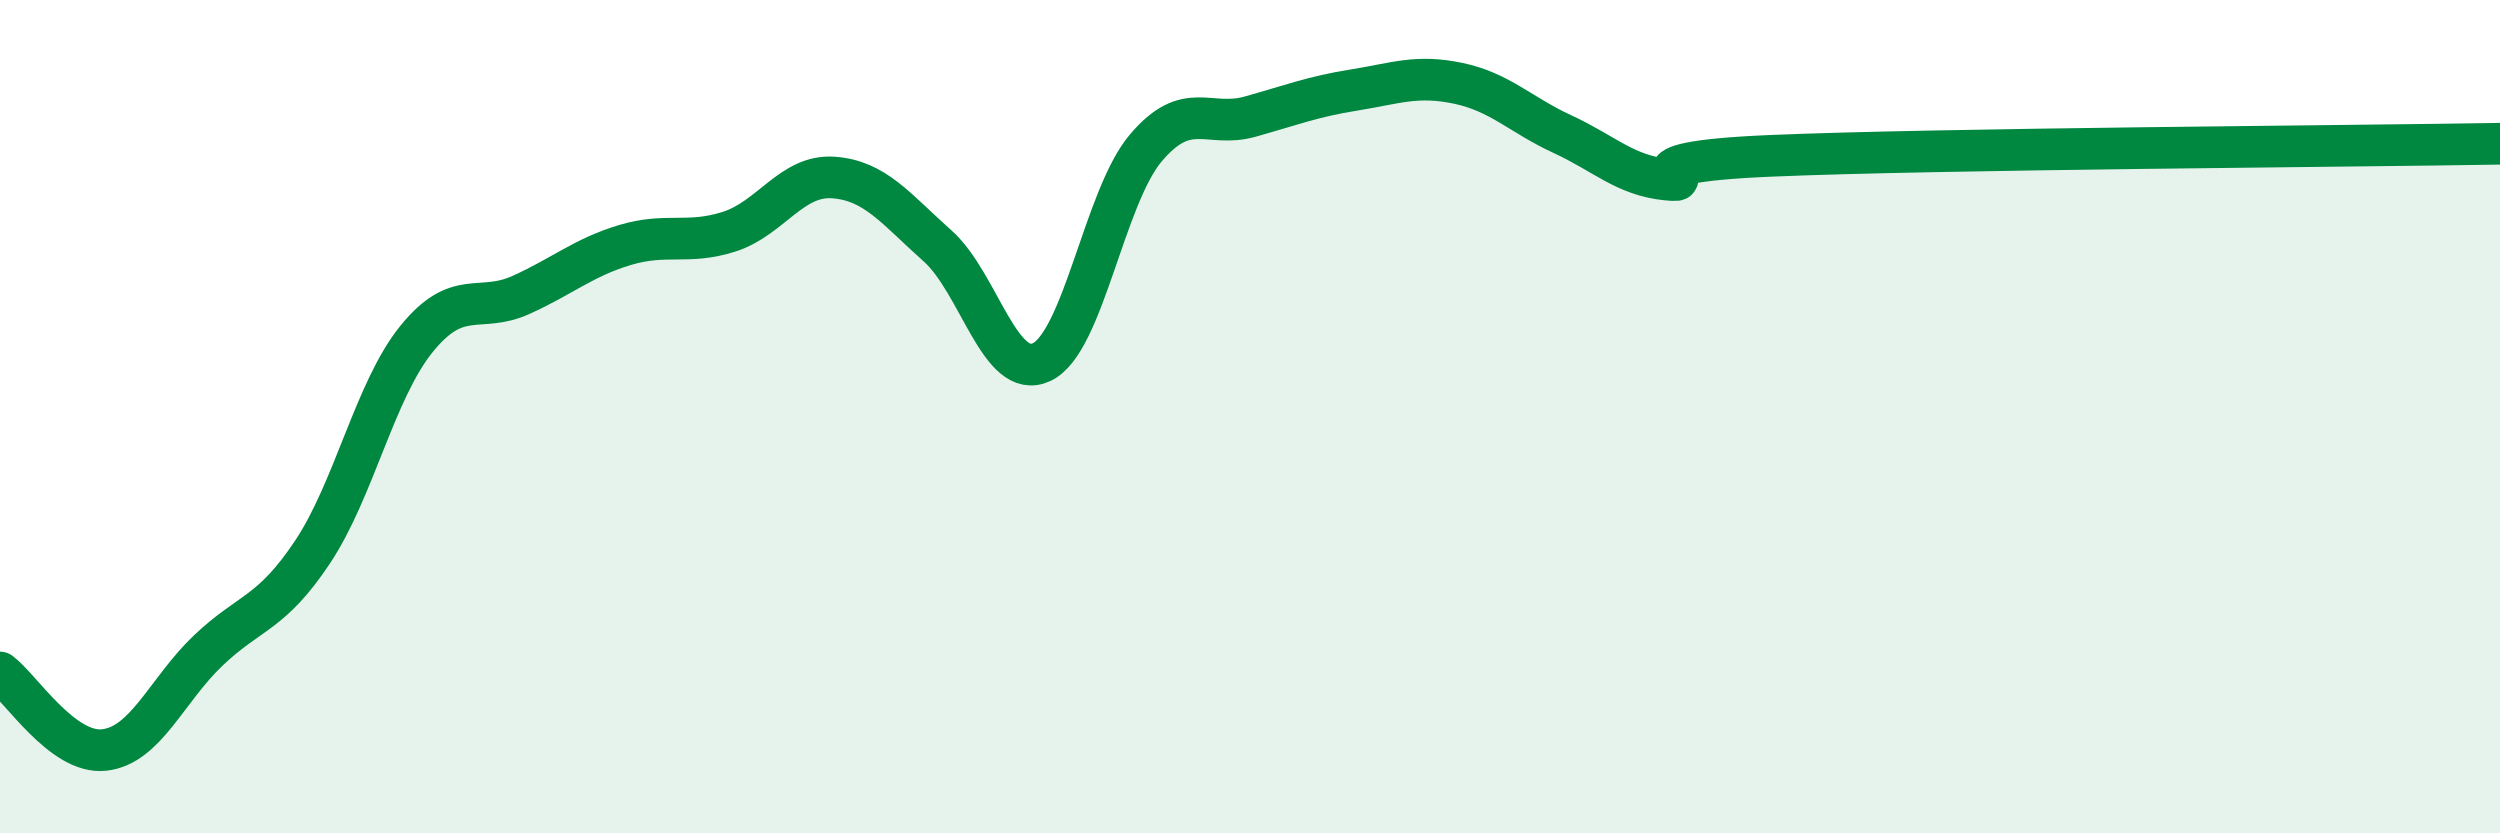 
    <svg width="60" height="20" viewBox="0 0 60 20" xmlns="http://www.w3.org/2000/svg">
      <path
        d="M 0,16.14 C 0.5,16.51 1.5,18.11 2.5,18 C 3.5,17.89 4,16.56 5,15.61 C 6,14.66 6.5,14.75 7.5,13.25 C 8.5,11.75 9,9.36 10,8.13 C 11,6.9 11.5,7.53 12.5,7.08 C 13.5,6.63 14,6.18 15,5.88 C 16,5.58 16.5,5.88 17.5,5.56 C 18.5,5.24 19,4.19 20,4.26 C 21,4.33 21.5,5.01 22.5,5.9 C 23.5,6.79 24,9.16 25,8.69 C 26,8.22 26.5,4.73 27.5,3.55 C 28.5,2.37 29,3.08 30,2.8 C 31,2.52 31.5,2.32 32.5,2.16 C 33.5,2 34,1.79 35,2 C 36,2.21 36.5,2.76 37.5,3.22 C 38.5,3.68 39,4.21 40,4.31 C 41,4.41 38.5,3.91 42.5,3.74 C 46.5,3.57 56.5,3.51 60,3.45L60 20L0 20Z"
        fill="#008740"
        opacity="0.1"
        stroke-linecap="round"
        stroke-linejoin="round"
      />
      <path
        d="M 0,16.14 C 0.5,16.51 1.5,18.11 2.5,18 C 3.5,17.89 4,16.56 5,15.61 C 6,14.66 6.5,14.75 7.5,13.25 C 8.5,11.75 9,9.36 10,8.13 C 11,6.9 11.5,7.53 12.5,7.08 C 13.5,6.63 14,6.18 15,5.88 C 16,5.58 16.5,5.88 17.5,5.56 C 18.5,5.24 19,4.19 20,4.26 C 21,4.33 21.5,5.01 22.5,5.9 C 23.5,6.79 24,9.16 25,8.69 C 26,8.22 26.5,4.73 27.5,3.55 C 28.5,2.37 29,3.08 30,2.8 C 31,2.52 31.5,2.32 32.5,2.16 C 33.5,2 34,1.79 35,2 C 36,2.21 36.5,2.76 37.5,3.22 C 38.5,3.68 39,4.21 40,4.31 C 41,4.41 38.5,3.91 42.5,3.74 C 46.5,3.57 56.5,3.51 60,3.45"
        stroke="#008740"
        stroke-width="1"
        fill="none"
        stroke-linecap="round"
        stroke-linejoin="round"
      />
    </svg>
  